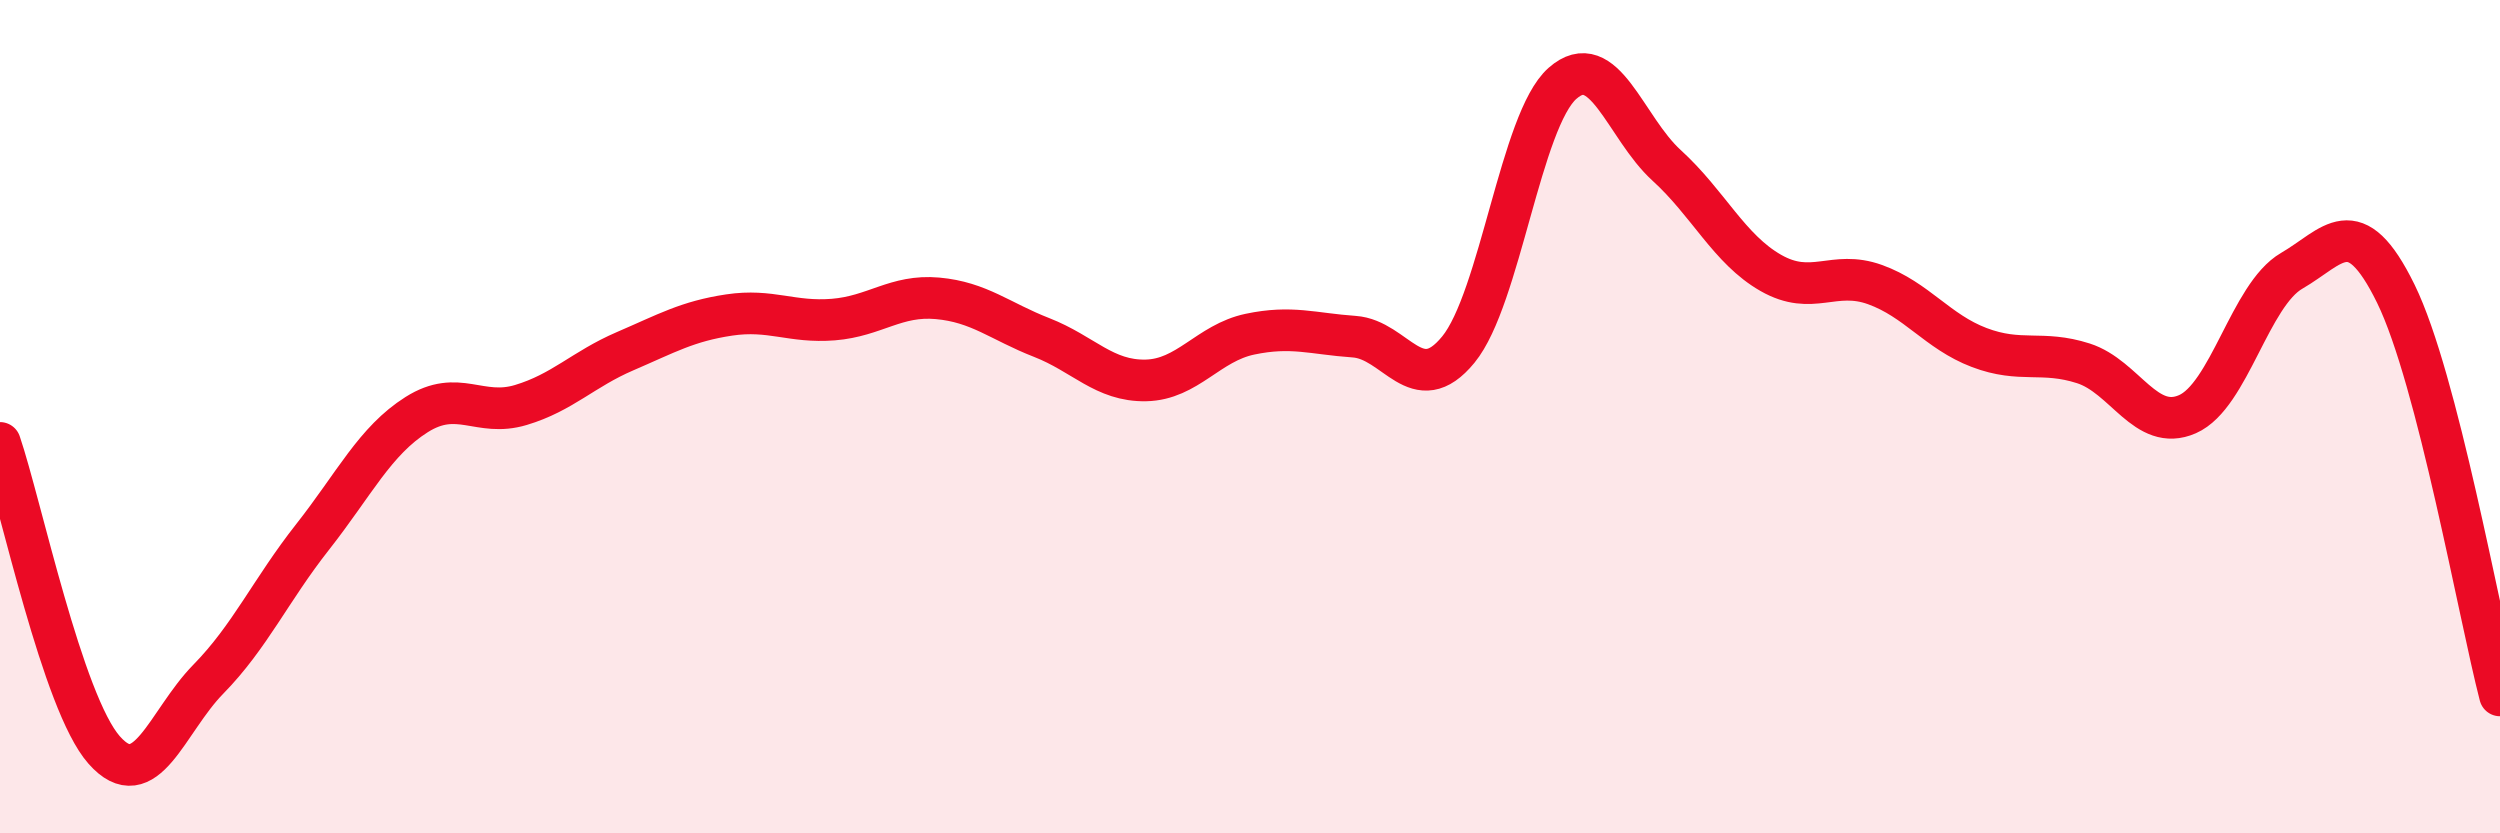 
    <svg width="60" height="20" viewBox="0 0 60 20" xmlns="http://www.w3.org/2000/svg">
      <path
        d="M 0,10.63 C 0.5,12.1 1.5,16.87 2.5,18 C 3.5,19.13 4,17.32 5,16.3 C 6,15.28 6.5,14.16 7.5,12.89 C 8.5,11.62 9,10.58 10,9.95 C 11,9.32 11.5,10.02 12.5,9.72 C 13.5,9.42 14,8.86 15,8.43 C 16,8 16.5,7.71 17.5,7.56 C 18.5,7.41 19,7.75 20,7.67 C 21,7.59 21.5,7.07 22.5,7.16 C 23.5,7.25 24,7.71 25,8.1 C 26,8.49 26.5,9.15 27.5,9.13 C 28.5,9.11 29,8.23 30,8.02 C 31,7.81 31.5,8.01 32.5,8.08 C 33.5,8.15 34,9.61 35,8.39 C 36,7.17 36.5,2.88 37.5,2 C 38.5,1.12 39,3.06 40,3.97 C 41,4.88 41.5,5.98 42.5,6.55 C 43.5,7.12 44,6.47 45,6.83 C 46,7.19 46.5,7.96 47.5,8.34 C 48.5,8.72 49,8.4 50,8.72 C 51,9.04 51.5,10.38 52.5,9.94 C 53.5,9.5 54,7.08 55,6.5 C 56,5.92 56.5,5.01 57.5,7.05 C 58.5,9.09 59.5,14.76 60,16.69L60 20L0 20Z"
        fill="#EB0A25"
        opacity="0.1"
        stroke-linecap="round"
        stroke-linejoin="round"
      />
      <path
        d="M 0,10.63 C 0.5,12.1 1.5,16.87 2.5,18 C 3.5,19.13 4,17.32 5,16.3 C 6,15.28 6.5,14.16 7.5,12.89 C 8.5,11.62 9,10.58 10,9.95 C 11,9.32 11.5,10.02 12.5,9.72 C 13.5,9.42 14,8.86 15,8.43 C 16,8 16.5,7.71 17.5,7.56 C 18.5,7.41 19,7.75 20,7.67 C 21,7.59 21.5,7.07 22.5,7.16 C 23.5,7.25 24,7.71 25,8.1 C 26,8.49 26.5,9.15 27.5,9.13 C 28.5,9.11 29,8.23 30,8.02 C 31,7.81 31.5,8.01 32.5,8.08 C 33.5,8.15 34,9.61 35,8.39 C 36,7.17 36.5,2.88 37.5,2 C 38.5,1.12 39,3.06 40,3.97 C 41,4.88 41.5,5.98 42.5,6.55 C 43.5,7.12 44,6.47 45,6.83 C 46,7.19 46.5,7.96 47.5,8.34 C 48.5,8.72 49,8.4 50,8.72 C 51,9.04 51.5,10.38 52.5,9.94 C 53.5,9.5 54,7.08 55,6.5 C 56,5.92 56.5,5.01 57.5,7.05 C 58.5,9.09 59.5,14.76 60,16.69"
        stroke="#EB0A25"
        stroke-width="1"
        fill="none"
        stroke-linecap="round"
        stroke-linejoin="round"
      />
    </svg>
  